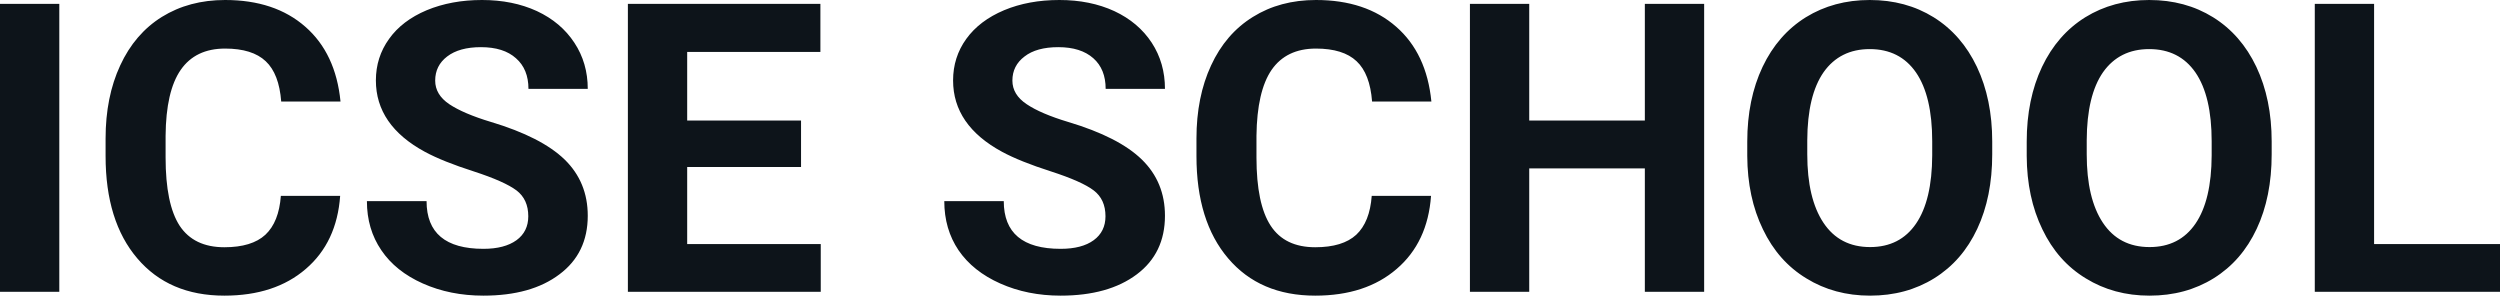 <svg fill="#0d141a" viewBox="0 0 142.065 16.801" height="100%" width="100%" xmlns="http://www.w3.org/2000/svg"><path preserveAspectRatio="none" d="M3.37 0.22L3.37 16.58L0 16.58L0 0.22L3.37 0.22ZM15.96 11.13L19.33 11.13Q19.14 13.77 17.38 15.28Q15.62 16.80 12.75 16.80L12.75 16.80Q9.60 16.80 7.80 14.68Q6.00 12.57 6.00 8.87L6.00 8.87L6.00 7.87Q6.00 5.51 6.83 3.72Q7.66 1.92 9.20 0.96Q10.75 0 12.79 0L12.79 0Q15.62 0 17.35 1.52Q19.08 3.03 19.35 5.77L19.35 5.77L15.98 5.77Q15.86 4.19 15.10 3.48Q14.34 2.76 12.79 2.76L12.79 2.76Q11.11 2.76 10.27 3.97Q9.43 5.18 9.41 7.72L9.41 7.72L9.41 8.95Q9.41 11.60 10.21 12.83Q11.02 14.05 12.75 14.05L12.75 14.05Q14.31 14.05 15.08 13.34Q15.85 12.62 15.96 11.13L15.96 11.13ZM30.02 12.29L30.02 12.29Q30.02 11.33 29.35 10.82Q28.67 10.31 26.92 9.74Q25.17 9.18 24.15 8.63L24.15 8.63Q21.36 7.12 21.36 4.57L21.36 4.57Q21.36 3.25 22.11 2.21Q22.85 1.17 24.25 0.58Q25.65 0 27.39 0L27.39 0Q29.14 0 30.51 0.63Q31.88 1.27 32.64 2.43Q33.40 3.58 33.40 5.05L33.40 5.05L30.03 5.05Q30.03 3.93 29.32 3.31Q28.62 2.68 27.33 2.68L27.33 2.68Q26.10 2.68 25.41 3.21Q24.73 3.73 24.73 4.58L24.73 4.58Q24.73 5.38 25.53 5.92Q26.34 6.46 27.90 6.93L27.90 6.93Q30.77 7.79 32.09 9.07Q33.40 10.35 33.40 12.26L33.40 12.26Q33.40 14.39 31.79 15.59Q30.19 16.80 27.47 16.80L27.47 16.80Q25.58 16.80 24.03 16.11Q22.48 15.42 21.67 14.22Q20.85 13.02 20.85 11.43L20.85 11.43L24.24 11.43Q24.24 14.14 27.47 14.14L27.47 14.14Q28.67 14.14 29.35 13.65Q30.02 13.16 30.02 12.29ZM45.52 6.85L45.52 9.49L39.05 9.49L39.05 13.87L46.64 13.87L46.64 16.58L35.68 16.58L35.68 0.22L46.62 0.22L46.62 2.95L39.05 2.95L39.05 6.85L45.52 6.85ZM62.82 12.29L62.82 12.29Q62.82 11.33 62.15 10.82Q61.48 10.31 59.72 9.74Q57.97 9.18 56.95 8.63L56.95 8.63Q54.16 7.12 54.16 4.57L54.16 4.57Q54.16 3.25 54.91 2.21Q55.66 1.17 57.06 0.58Q58.45 0 60.20 0L60.20 0Q61.95 0 63.32 0.63Q64.69 1.27 65.45 2.43Q66.20 3.58 66.20 5.05L66.20 5.05L62.83 5.05Q62.83 3.93 62.13 3.31Q61.42 2.68 60.14 2.68L60.14 2.68Q58.90 2.68 58.22 3.21Q57.53 3.73 57.53 4.58L57.53 4.58Q57.53 5.38 58.34 5.92Q59.14 6.46 60.70 6.93L60.70 6.93Q63.58 7.79 64.89 9.07Q66.20 10.35 66.20 12.26L66.20 12.26Q66.20 14.39 64.60 15.59Q62.99 16.80 60.27 16.80L60.27 16.80Q58.39 16.80 56.84 16.11Q55.29 15.42 54.47 14.22Q53.66 13.02 53.66 11.43L53.66 11.43L57.04 11.43Q57.04 14.14 60.27 14.14L60.27 14.14Q61.48 14.14 62.15 13.65Q62.82 13.16 62.82 12.29ZM77.95 11.13L81.32 11.13Q81.13 13.77 79.37 15.28Q77.61 16.80 74.74 16.80L74.74 16.80Q71.59 16.80 69.79 14.68Q67.99 12.57 67.99 8.87L67.99 8.87L67.99 7.87Q67.99 5.51 68.82 3.72Q69.65 1.92 71.20 0.96Q72.74 0 74.78 0L74.78 0Q77.61 0 79.34 1.52Q81.07 3.03 81.34 5.77L81.34 5.77L77.97 5.77Q77.85 4.19 77.09 3.48Q76.33 2.76 74.78 2.76L74.78 2.76Q73.10 2.76 72.26 3.97Q71.43 5.18 71.40 7.72L71.40 7.72L71.40 8.95Q71.40 11.60 72.21 12.83Q73.01 14.05 74.74 14.05L74.74 14.05Q76.30 14.05 77.07 13.34Q77.84 12.62 77.95 11.13L77.95 11.13ZM96.84 0.22L96.84 16.58L93.47 16.58L93.47 9.57L86.90 9.57L86.90 16.58L83.53 16.58L83.53 0.22L86.90 0.22L86.90 6.85L93.47 6.85L93.47 0.22L96.84 0.22ZM113.21 8.04L113.21 8.77Q113.21 11.19 112.36 13.00Q111.51 14.82 109.92 15.81Q108.33 16.80 106.27 16.80L106.27 16.80Q104.24 16.80 102.65 15.82Q101.05 14.85 100.18 13.03Q99.30 11.22 99.29 8.86L99.29 8.86L99.29 8.05Q99.29 5.64 100.16 3.80Q101.03 1.97 102.62 0.98Q104.21 0 106.25 0Q108.30 0 109.88 0.98Q111.47 1.97 112.34 3.80Q113.21 5.64 113.21 8.04L113.21 8.04ZM109.80 8.83L109.80 8.03Q109.80 5.46 108.88 4.12Q107.96 2.79 106.25 2.79L106.25 2.79Q104.56 2.79 103.63 4.10Q102.71 5.42 102.70 7.97L102.70 7.97L102.70 8.77Q102.70 11.28 103.62 12.66Q104.54 14.04 106.27 14.04L106.27 14.04Q107.97 14.04 108.88 12.71Q109.79 11.38 109.80 8.83L109.80 8.83ZM129.09 8.04L129.09 8.77Q129.09 11.19 128.24 13.00Q127.39 14.82 125.80 15.81Q124.21 16.80 122.15 16.80L122.15 16.80Q120.12 16.80 118.53 15.82Q116.93 14.85 116.06 13.03Q115.18 11.22 115.17 8.86L115.17 8.86L115.17 8.05Q115.17 5.64 116.04 3.80Q116.91 1.97 118.50 0.98Q120.09 0 122.13 0Q124.18 0 125.76 0.98Q127.35 1.97 128.22 3.80Q129.09 5.64 129.09 8.04L129.09 8.04ZM125.68 8.83L125.68 8.03Q125.68 5.46 124.76 4.12Q123.84 2.79 122.13 2.79L122.13 2.79Q120.44 2.79 119.51 4.10Q118.59 5.42 118.58 7.97L118.58 7.97L118.58 8.77Q118.58 11.28 119.50 12.66Q120.42 14.04 122.15 14.04L122.15 14.04Q123.85 14.04 124.76 12.71Q125.67 11.38 125.68 8.83L125.68 8.83ZM134.91 0.22L134.91 13.87L142.07 13.87L142.07 16.58L131.54 16.58L131.54 0.22L134.91 0.22Z"></path></svg>